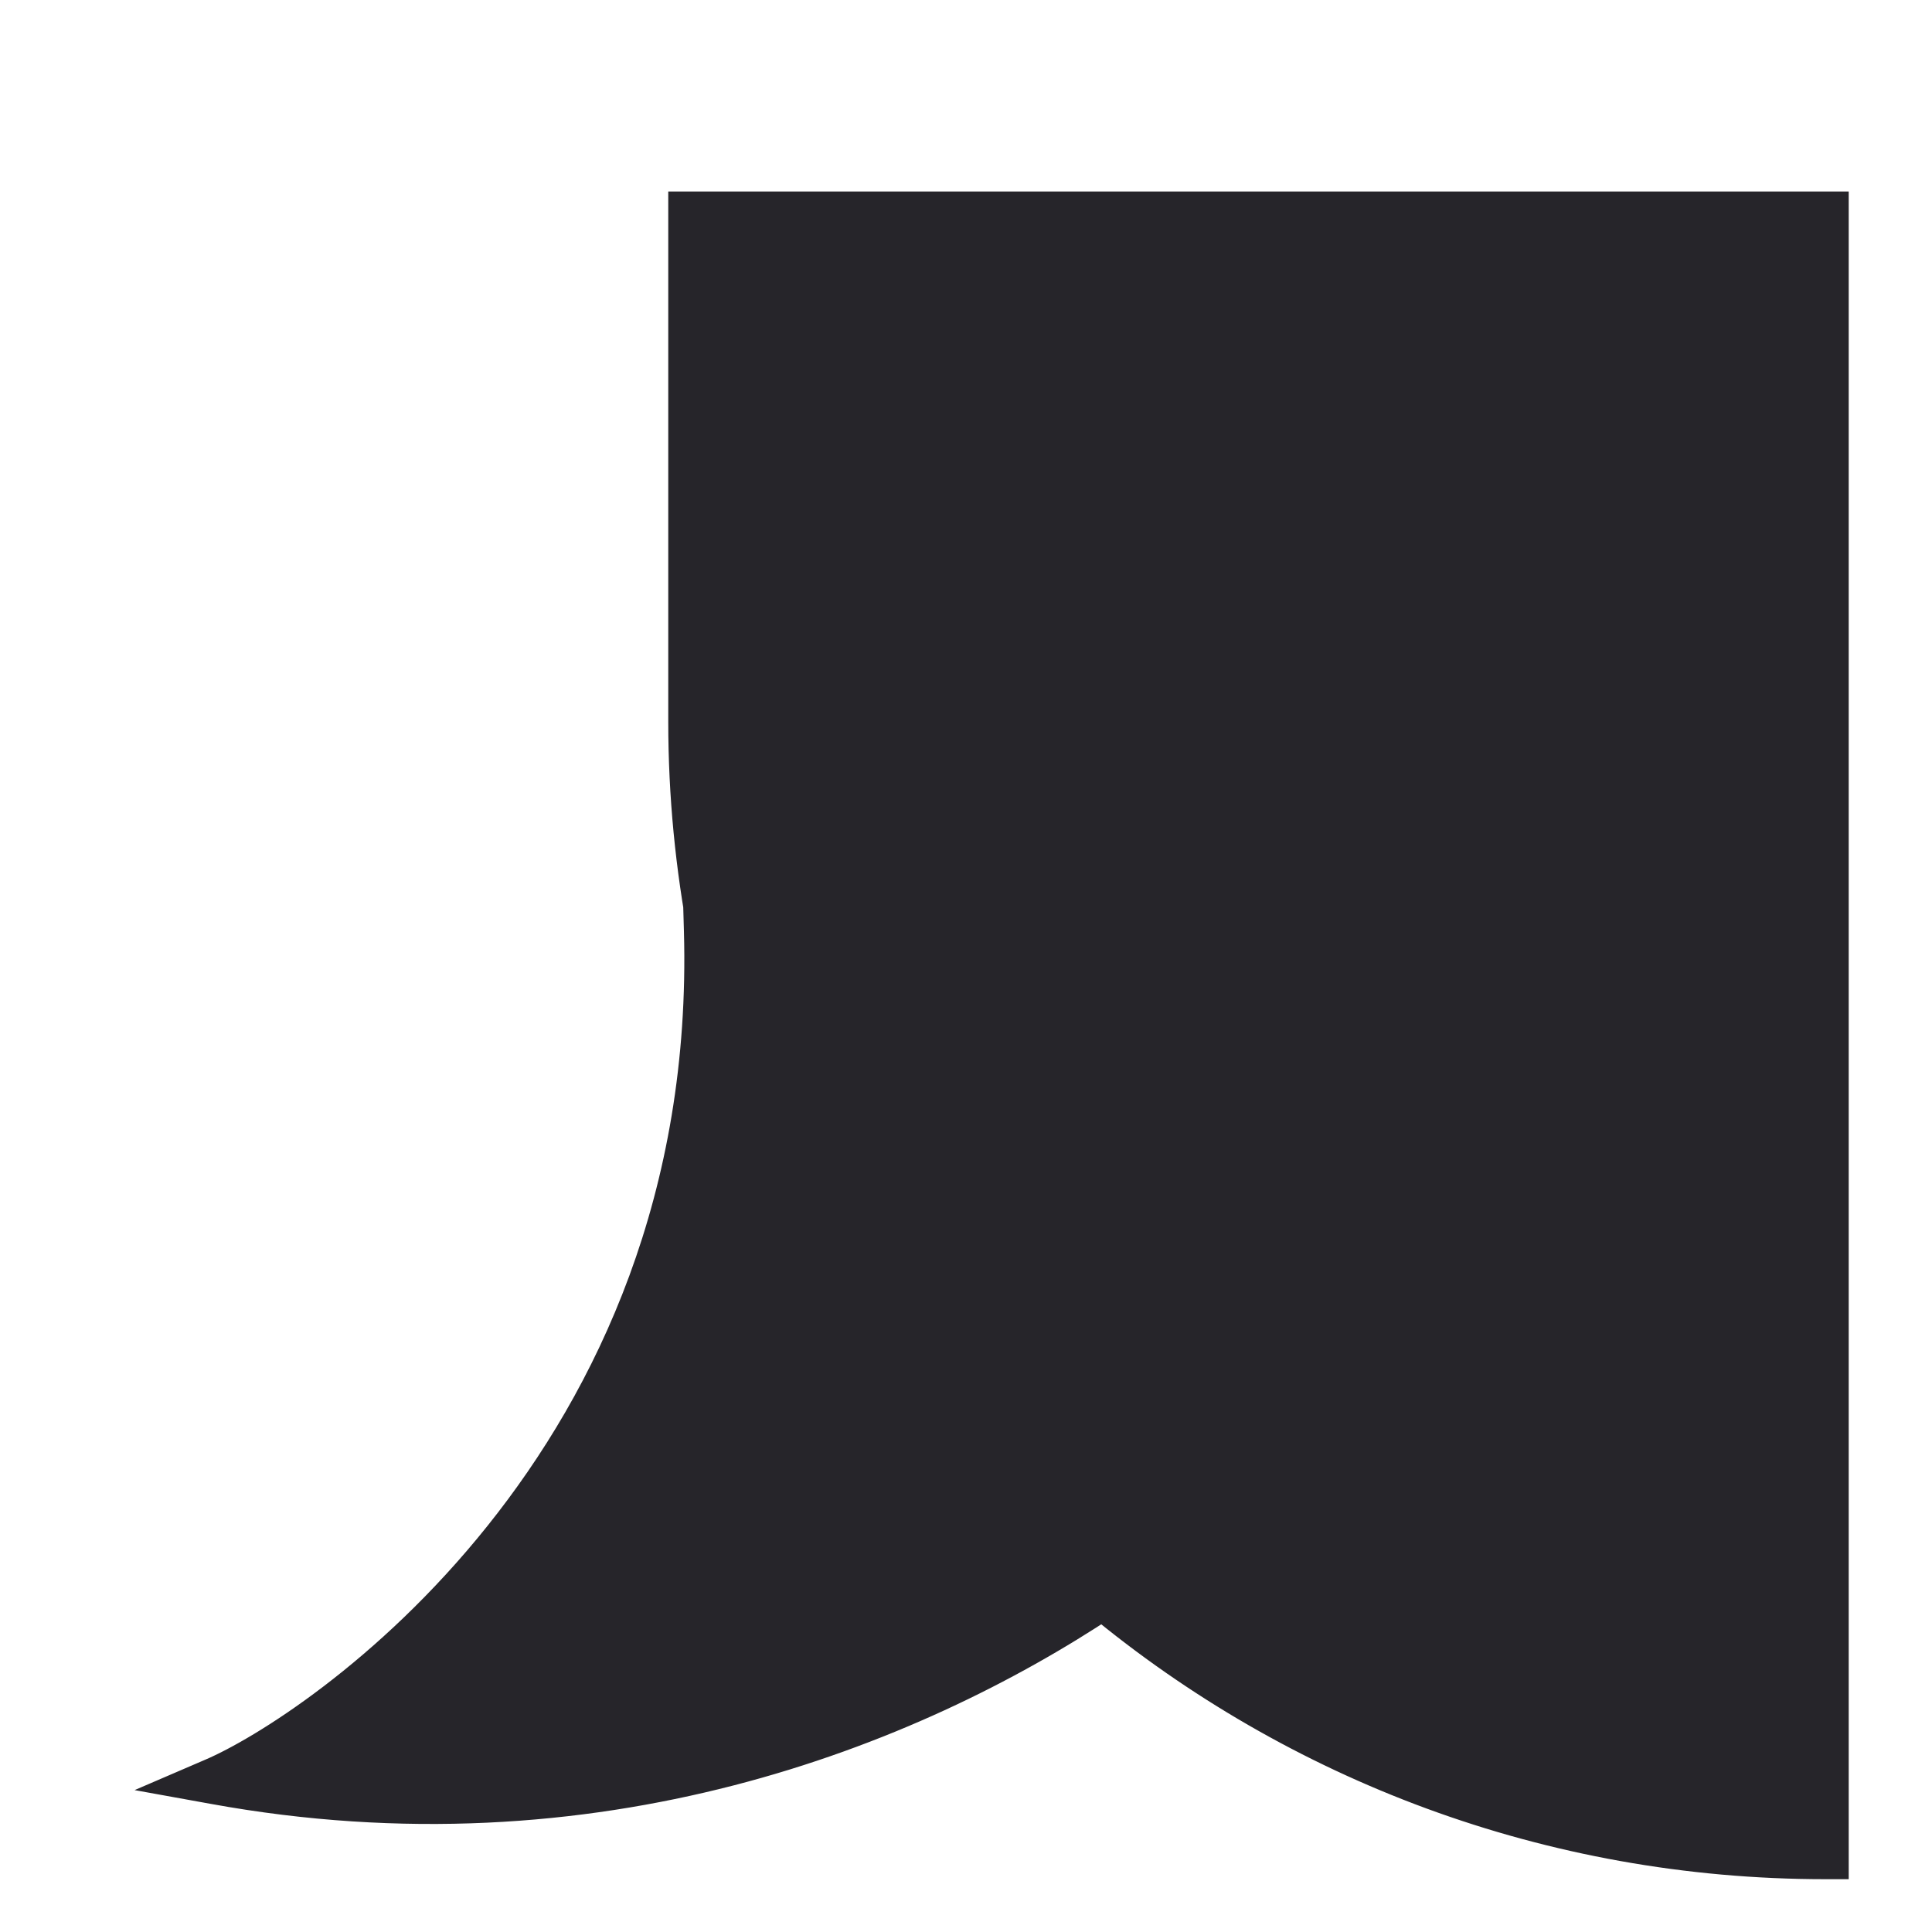 <?xml version="1.0" encoding="utf-8"?>
<svg xmlns="http://www.w3.org/2000/svg" fill="none" height="100%" overflow="visible" preserveAspectRatio="none" style="display: block;" viewBox="0 0 9 9" width="100%">
<g id="Union">
<path d="M8.504 1V8.646C7.224 8.646 6.051 8.19 5.137 7.433C4.225 8.04 2.765 8.618 1 8.297C1.487 8.088 3.363 6.837 3.294 4.335C3.301 4.344 3.309 4.352 3.316 4.36C3.255 4.037 3.222 3.704 3.222 3.363V1H8.504Z" fill="#26252A"/>
<path d="M8.504 1H8.612V0.892H8.504V1ZM8.504 8.646V8.754H8.612V8.646H8.504ZM5.137 7.433L5.206 7.349L5.144 7.298L5.077 7.342L5.137 7.433ZM1 8.297L0.957 8.197L0.627 8.339L0.981 8.403L1 8.297ZM3.294 4.335L3.382 4.271L3.176 3.989L3.186 4.338L3.294 4.335ZM3.316 4.36L3.232 4.428L3.423 4.34L3.316 4.36ZM3.222 3.363L3.113 3.363L3.113 3.363L3.222 3.363ZM3.222 1V0.892H3.113V1H3.222ZM8.504 1H8.396V8.646H8.504H8.612V1H8.504ZM8.504 8.646V8.537C7.25 8.537 6.101 8.091 5.206 7.349L5.137 7.433L5.068 7.516C6 8.289 7.198 8.754 8.504 8.754V8.646ZM5.137 7.433L5.077 7.342C4.181 7.938 2.75 8.505 1.019 8.19L1 8.297L0.981 8.403C2.78 8.731 4.268 8.141 5.197 7.523L5.137 7.433ZM1 8.297L1.043 8.396C1.303 8.285 1.908 7.909 2.44 7.244C2.975 6.576 3.438 5.613 3.402 4.332L3.294 4.335L3.186 4.338C3.22 5.559 2.779 6.473 2.271 7.108C1.761 7.746 1.184 8.1 0.957 8.197L1 8.297ZM3.294 4.335L3.206 4.399C3.214 4.41 3.223 4.418 3.226 4.422C3.229 4.425 3.23 4.426 3.231 4.427C3.232 4.428 3.232 4.429 3.232 4.428L3.316 4.36L3.401 4.292C3.397 4.288 3.393 4.284 3.39 4.281C3.388 4.278 3.385 4.275 3.384 4.273C3.38 4.269 3.38 4.269 3.382 4.271L3.294 4.335ZM3.316 4.36L3.423 4.34C3.362 4.024 3.33 3.697 3.33 3.363L3.222 3.363L3.113 3.363C3.113 3.711 3.147 4.051 3.21 4.381L3.316 4.36ZM3.222 3.363H3.33V1H3.222H3.113V3.363H3.222ZM3.222 1V1.108H8.504V1V0.892H3.222V1Z" fill="#26252A"/>
</g>
</svg>